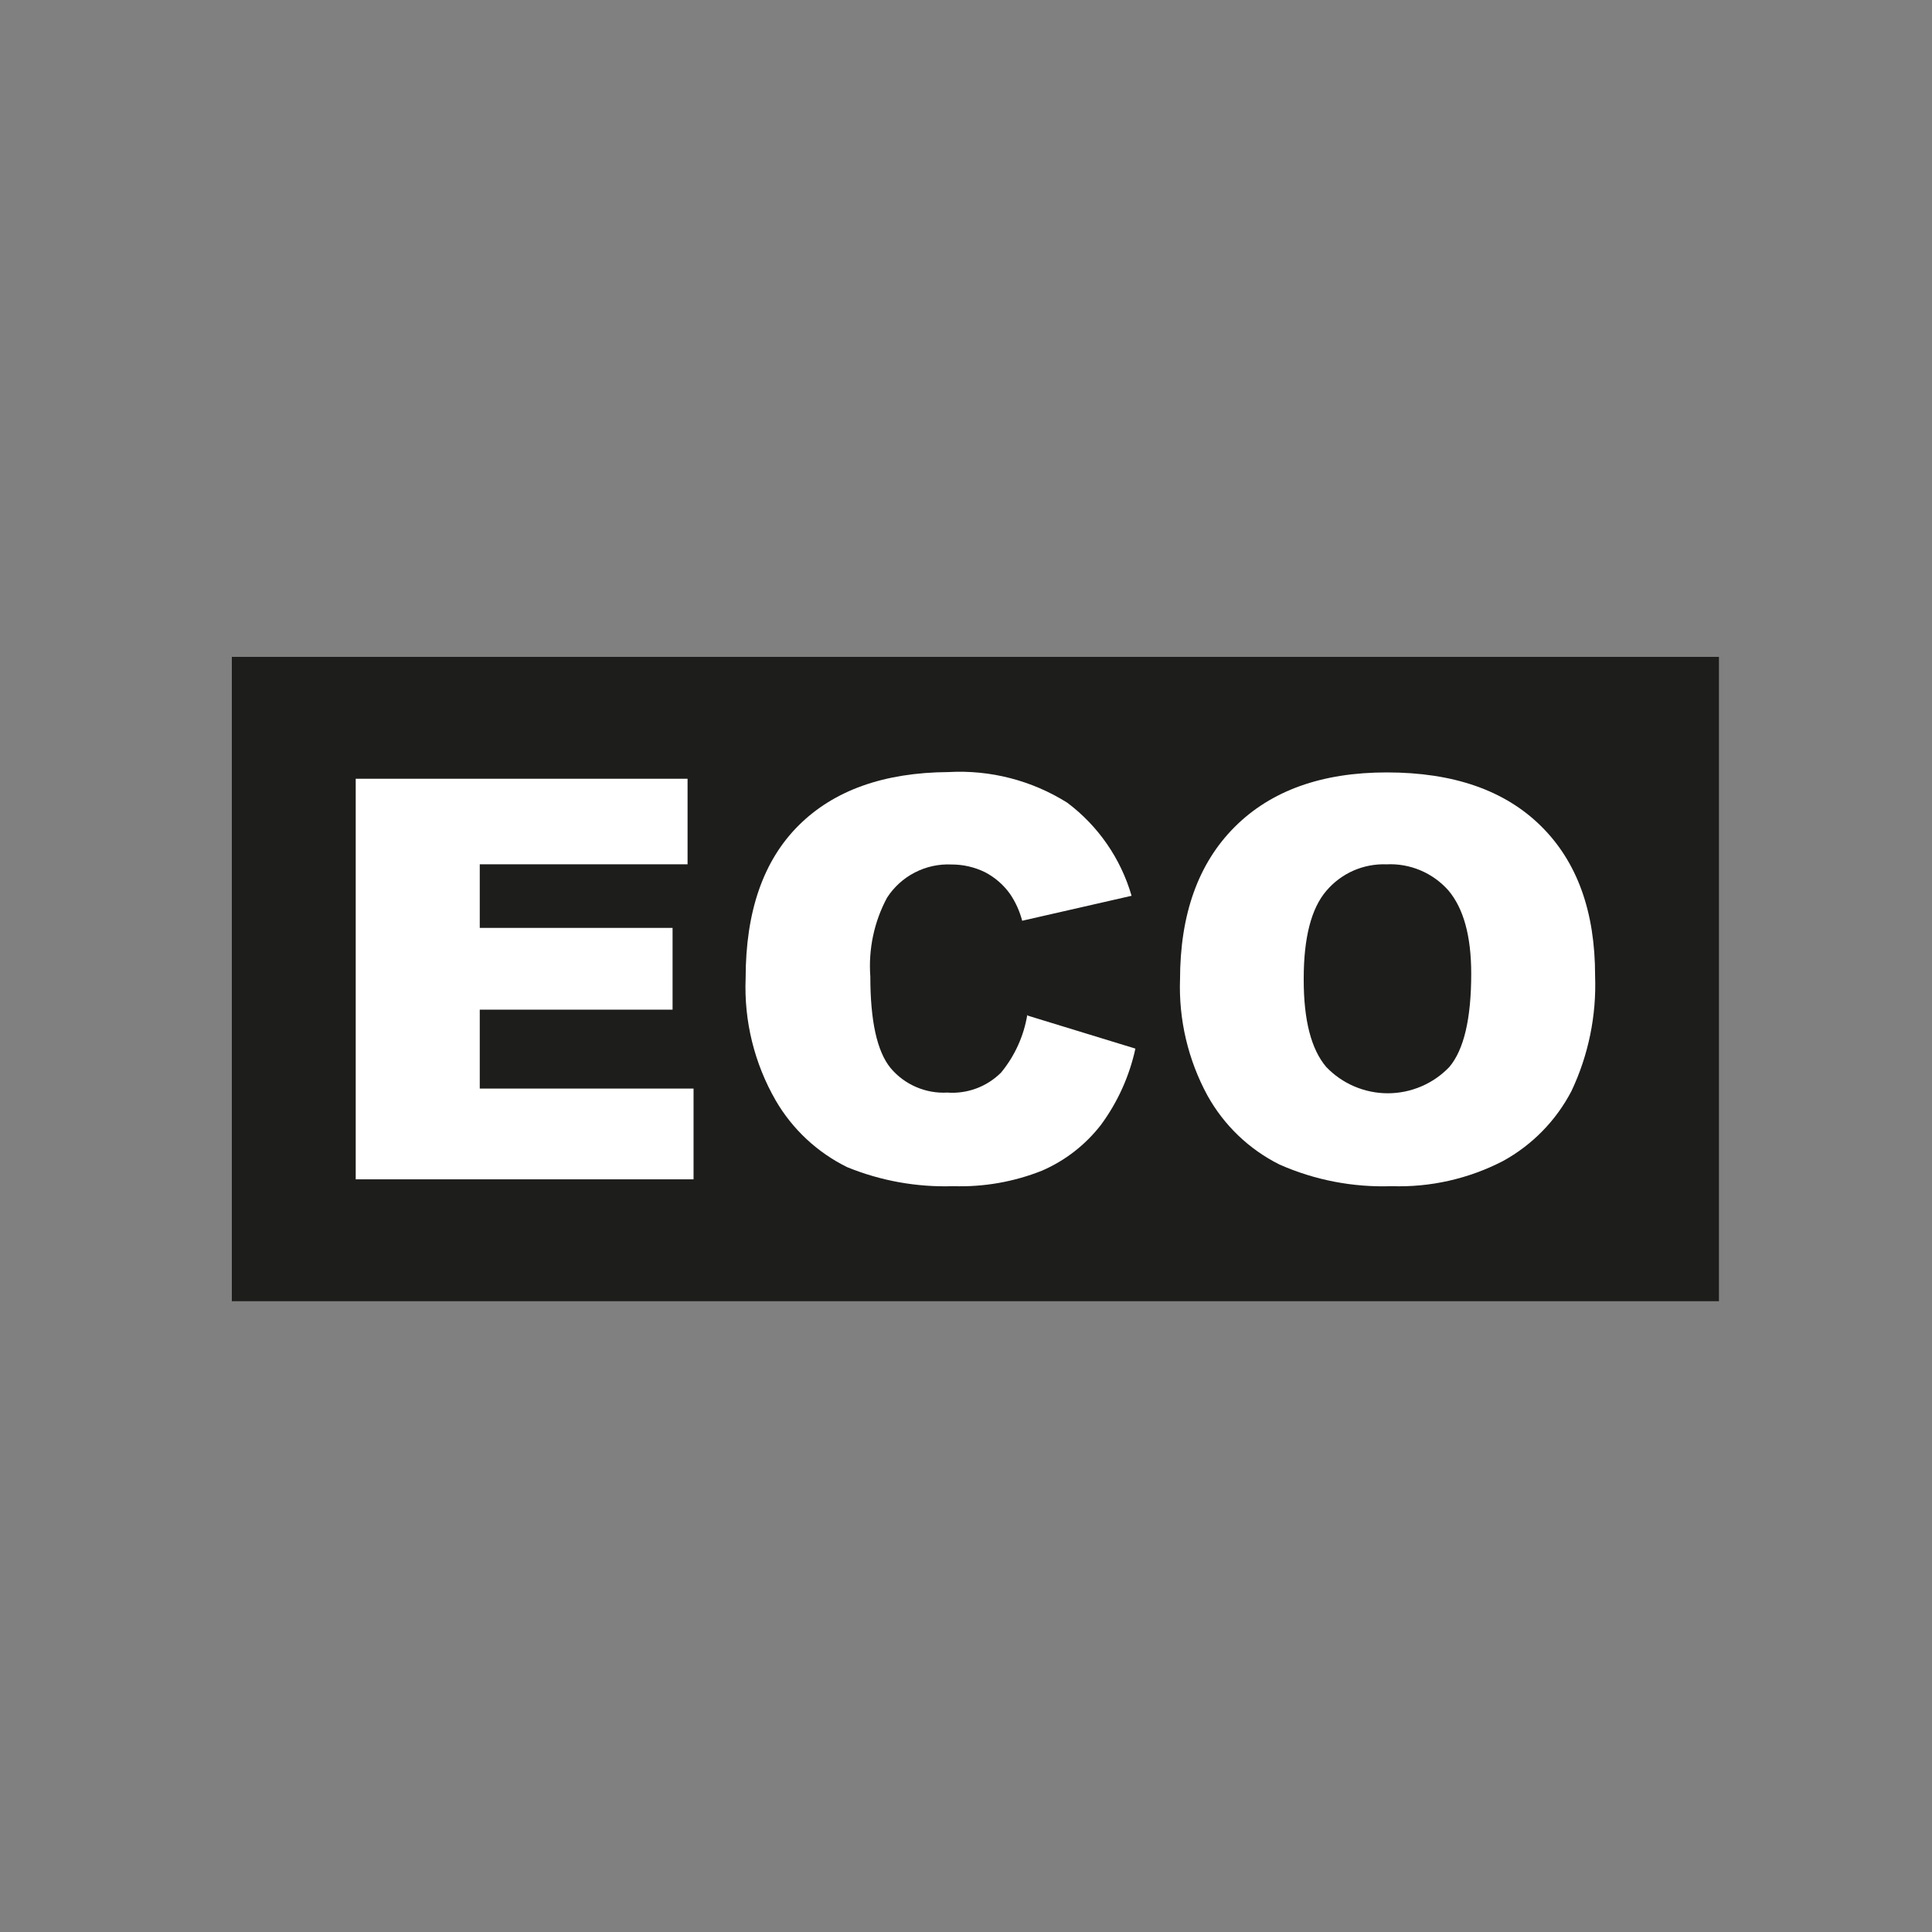 <svg width="50" height="50" viewBox="0 0 50 50" fill="none" xmlns="http://www.w3.org/2000/svg">
<rect x="0" y="0" width="50" height="50" fill="#808080" stroke="none"/>
<path d="M44.486 33.675H6V17H44.486V33.675Z" fill="#1D1D1B"/>
<path d="M9.206 20.154H17.794V22.368H12.416V24.014H17.406V26.13H12.416V28.172H17.949V30.521H9.206V20.154Z" fill="white"/>
<path d="M26.574 26.277L29.384 27.138C29.229 27.852 28.925 28.524 28.492 29.112C28.091 29.629 27.567 30.037 26.966 30.297C26.237 30.587 25.455 30.724 24.67 30.698C23.731 30.729 22.795 30.561 21.925 30.206C21.153 29.826 20.51 29.227 20.077 28.483C19.523 27.522 19.252 26.424 19.297 25.316C19.297 23.592 19.753 22.275 20.667 21.364C21.58 20.454 22.873 19.993 24.545 19.981C25.628 19.92 26.703 20.197 27.621 20.774C28.422 21.375 29.006 22.221 29.285 23.183L26.454 23.829C26.39 23.584 26.285 23.351 26.143 23.14C25.974 22.901 25.749 22.706 25.489 22.571C25.22 22.44 24.925 22.372 24.627 22.373C24.297 22.357 23.969 22.429 23.676 22.58C23.382 22.731 23.134 22.957 22.955 23.235C22.621 23.859 22.472 24.566 22.524 25.273C22.524 26.422 22.698 27.21 23.046 27.638C23.224 27.851 23.45 28.02 23.705 28.13C23.96 28.241 24.237 28.291 24.515 28.276C24.77 28.295 25.027 28.258 25.267 28.169C25.507 28.08 25.725 27.94 25.907 27.759C26.262 27.328 26.497 26.811 26.587 26.259L26.574 26.277Z" fill="white"/>
<path d="M33.74 25.359C33.74 26.404 33.934 27.156 34.322 27.612C34.528 27.828 34.775 27.999 35.049 28.116C35.323 28.233 35.618 28.294 35.916 28.294C36.214 28.294 36.509 28.233 36.783 28.116C37.057 27.999 37.304 27.828 37.51 27.612C37.887 27.164 38.075 26.36 38.075 25.2C38.075 24.226 37.877 23.51 37.485 23.045C37.285 22.819 37.038 22.641 36.76 22.524C36.483 22.407 36.182 22.354 35.882 22.369C35.587 22.358 35.295 22.414 35.025 22.532C34.756 22.651 34.517 22.829 34.326 23.054C33.935 23.51 33.74 24.267 33.74 25.325V25.359ZM30.539 25.359C30.539 23.664 31.01 22.346 31.952 21.403C32.894 20.461 34.207 19.99 35.89 19.99C37.614 19.99 38.944 20.453 39.88 21.378C40.817 22.302 41.283 23.595 41.281 25.256C41.319 26.284 41.109 27.307 40.669 28.237C40.27 29.002 39.654 29.632 38.898 30.047C38.009 30.507 37.016 30.732 36.015 30.698C35.017 30.733 34.024 30.541 33.111 30.137C32.325 29.744 31.677 29.122 31.25 28.354C30.747 27.43 30.502 26.388 30.539 25.337V25.359Z" fill="white"/>
</svg>
